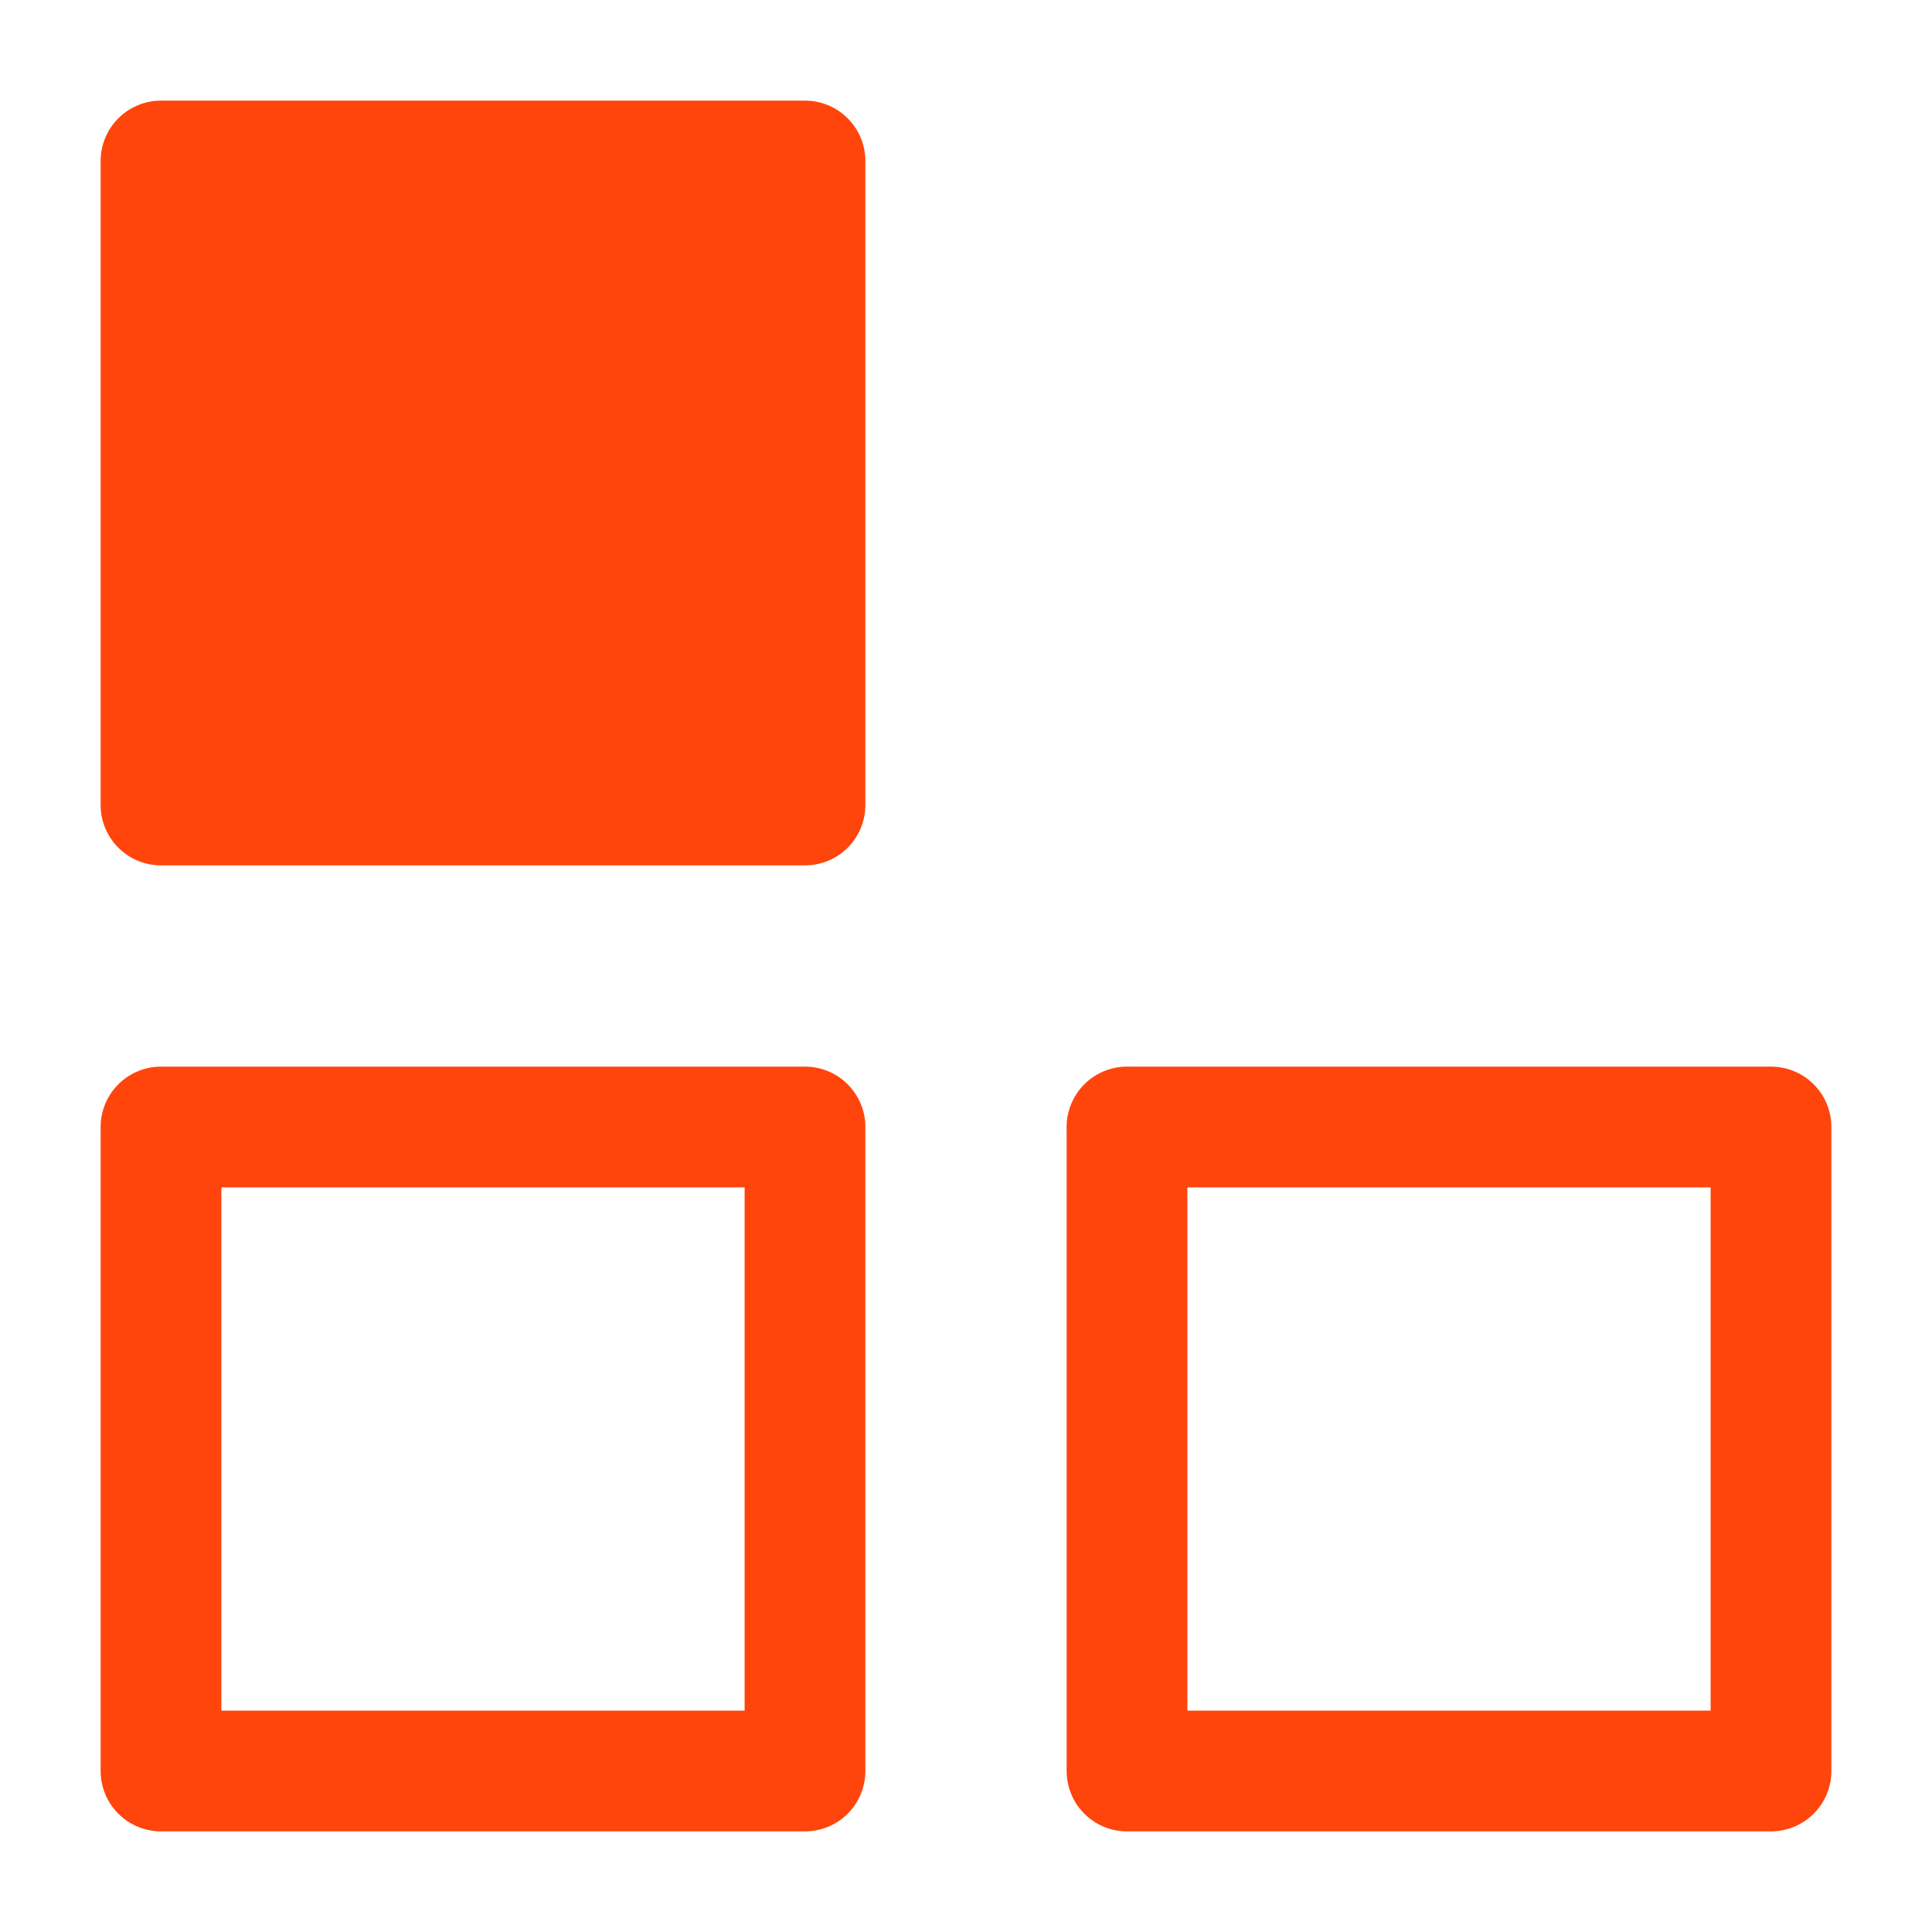 <svg width="24" height="24" viewBox="0 0 24 24" fill="none" xmlns="http://www.w3.org/2000/svg">
<path d="M10 2H2V10H10V2Z" fill="#FF450B" stroke="#FF450B" stroke-width="1.5" stroke-linejoin="round"/>
<path d="M10 14H2V22H10V14Z" stroke="#FF450B" stroke-width="1.5" stroke-linejoin="round"/>
<path d="M22 14H14V22H22V14Z" stroke="#FF450B" stroke-width="1.5" stroke-linejoin="round"/>
</svg>
